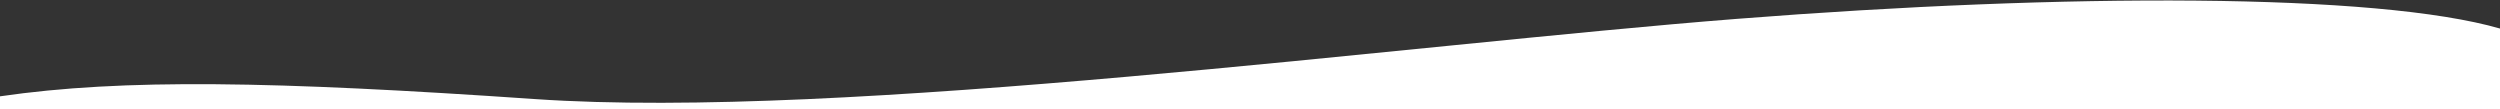 <svg width="1532" height="67" viewBox="0 0 1532 67" fill="none" xmlns="http://www.w3.org/2000/svg">
<rect x="0" y="0" width="1532" height="67" fill="#333333" stroke="none"/>
<path d="M1532 67L0 67L4.05637e-06 59.028C75.498 48.05 167.478 49.682 327.895 60.717C517.346 73.75 861.847 27.428 1064.42 11.554C1266.98 -4.321 1456.26 -4.321 1532 17.488V67Z" fill="white"/>
</svg>
